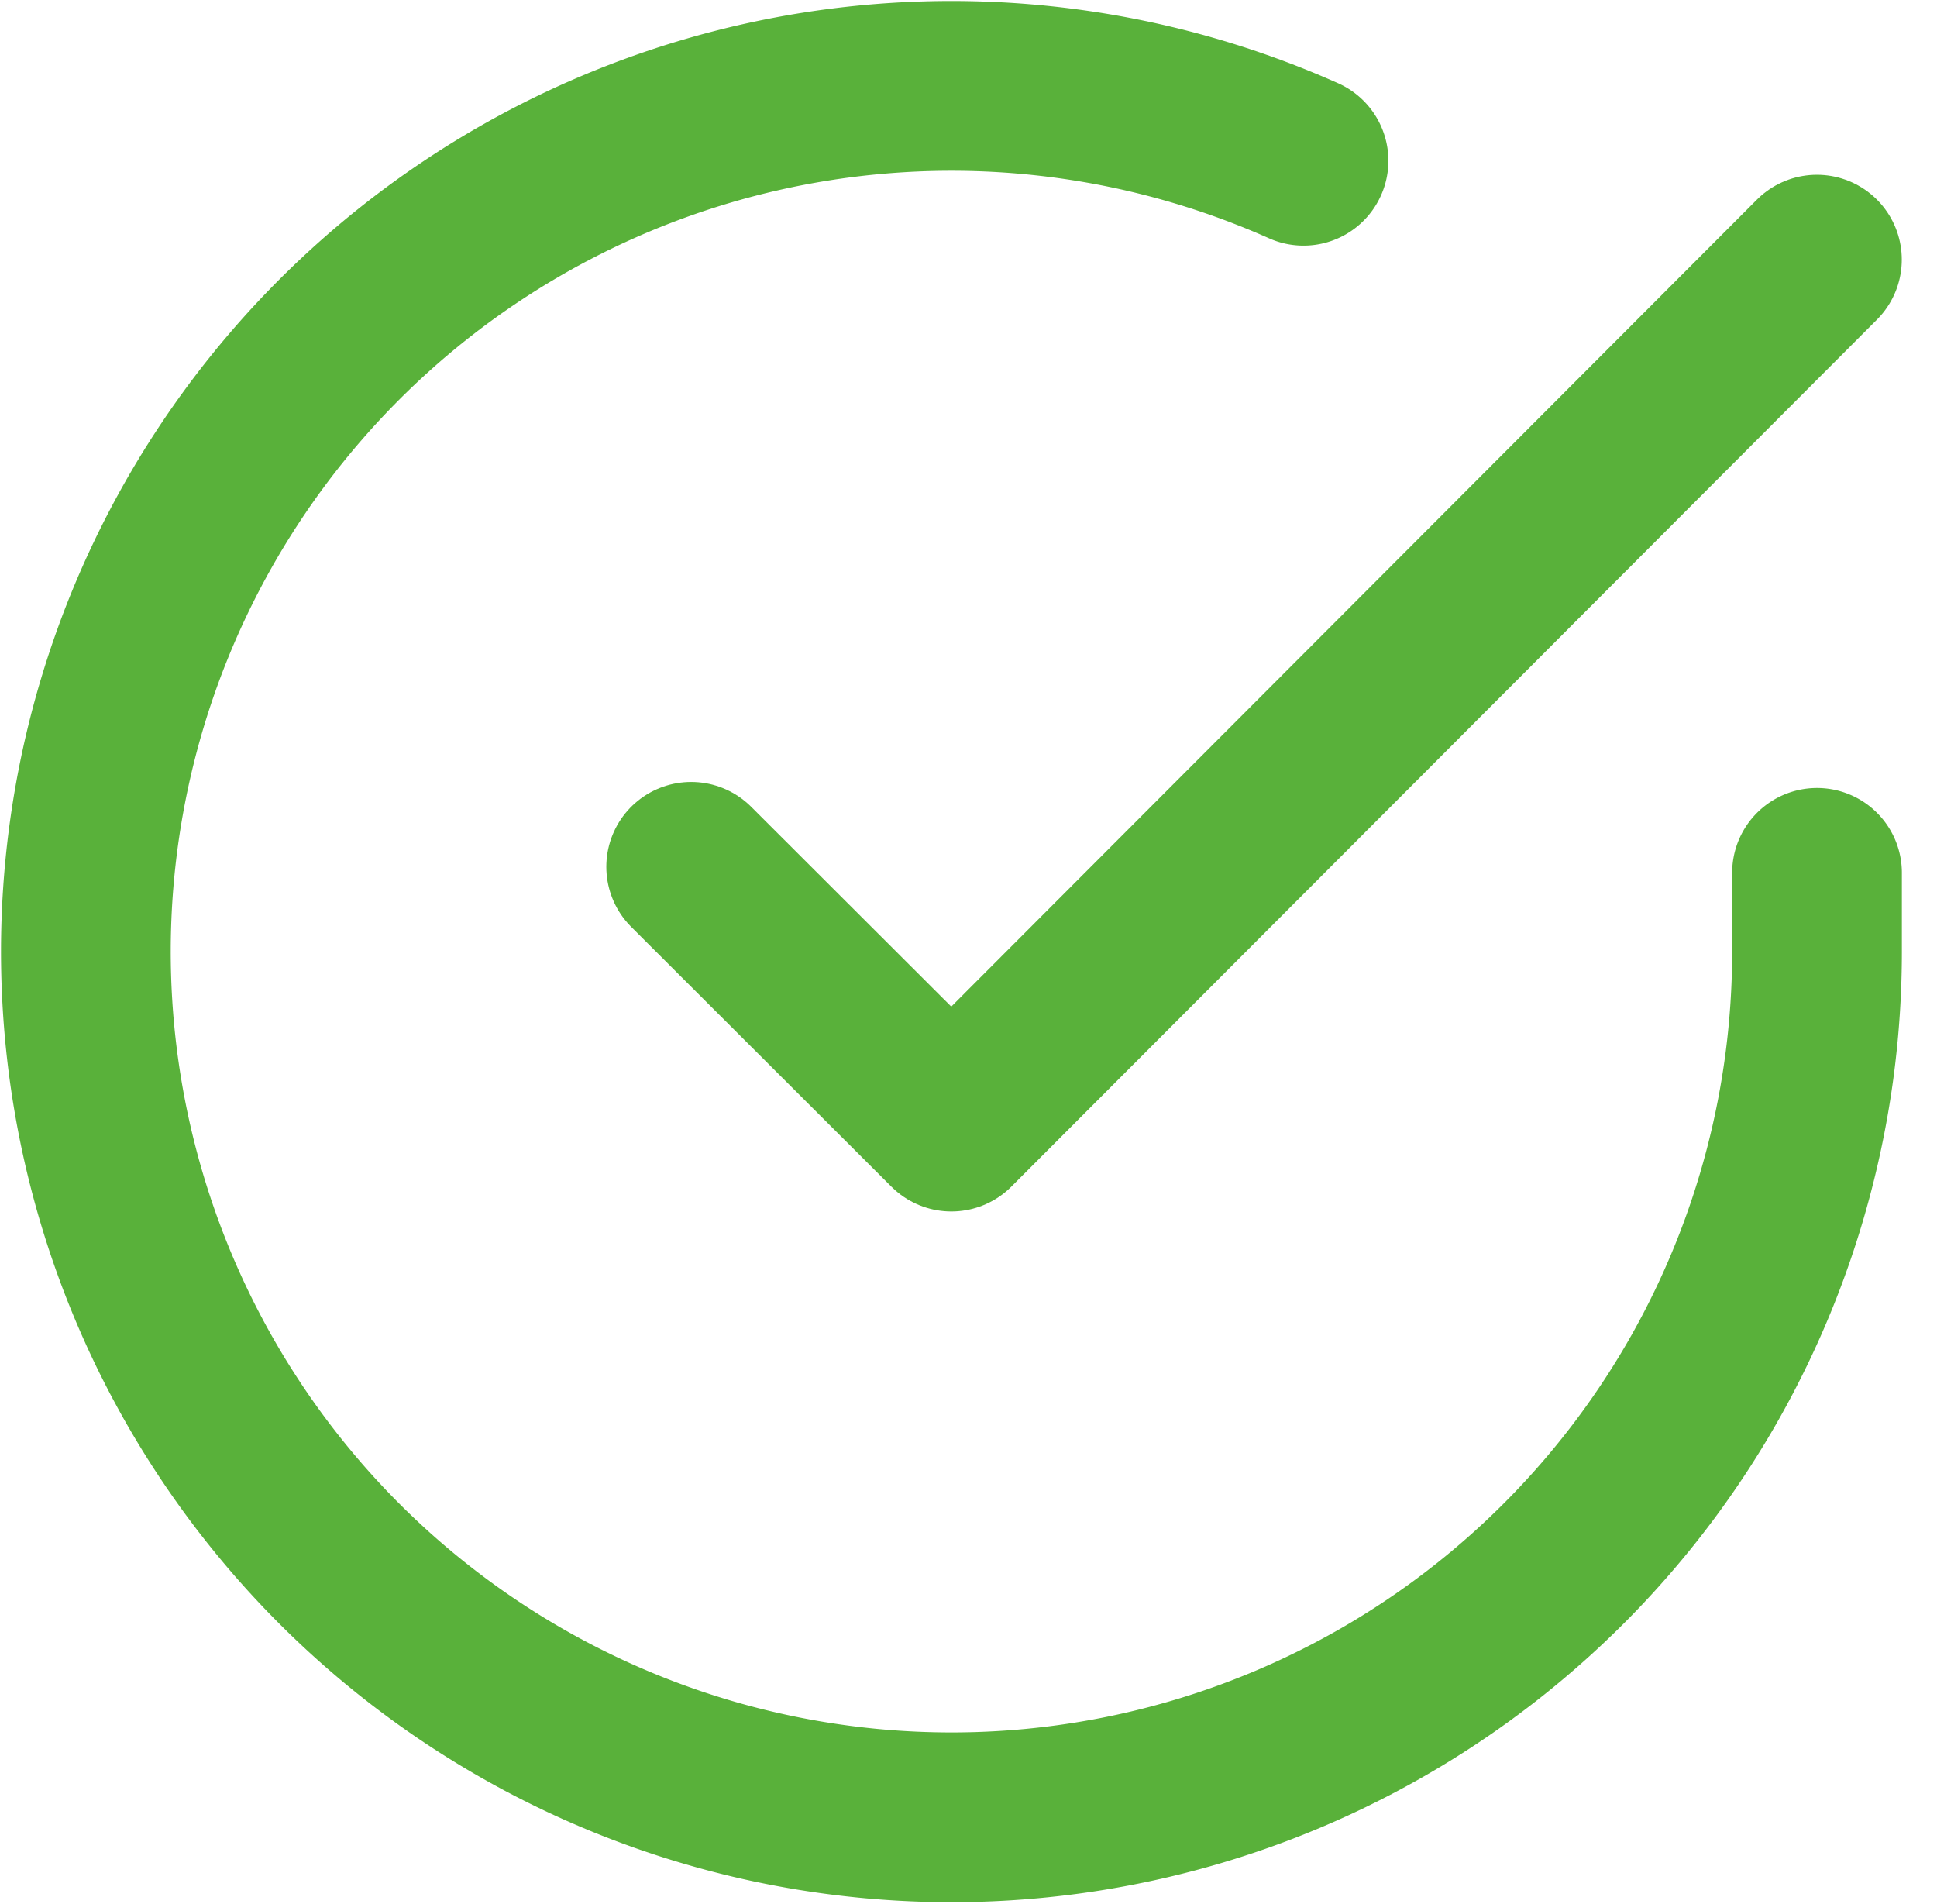 <svg xmlns="http://www.w3.org/2000/svg" width="22.826" height="22.437" viewBox="0 0 22.826 22.437">
  <g id="Icon_feather-check-circle" data-name="Icon feather-check-circle" transform="translate(1.002 1.012)">
    <path id="Path_34" data-name="Path 34" d="M23.41,12.263V13.2a10.2,10.2,0,1,1-6.051-9.327" transform="translate(-3 -2.991)" fill="none" stroke="#59b13a" stroke-linecap="round" stroke-linejoin="round" stroke-width="2"/>
    <path id="Path_35" data-name="Path 35" d="M26.766,6l-10.2,10.215L13.5,13.154" transform="translate(-6.357 -3.953)" fill="none" stroke="#59b13a" stroke-linecap="round" stroke-linejoin="round" stroke-width="2"/>
  </g>
</svg>
